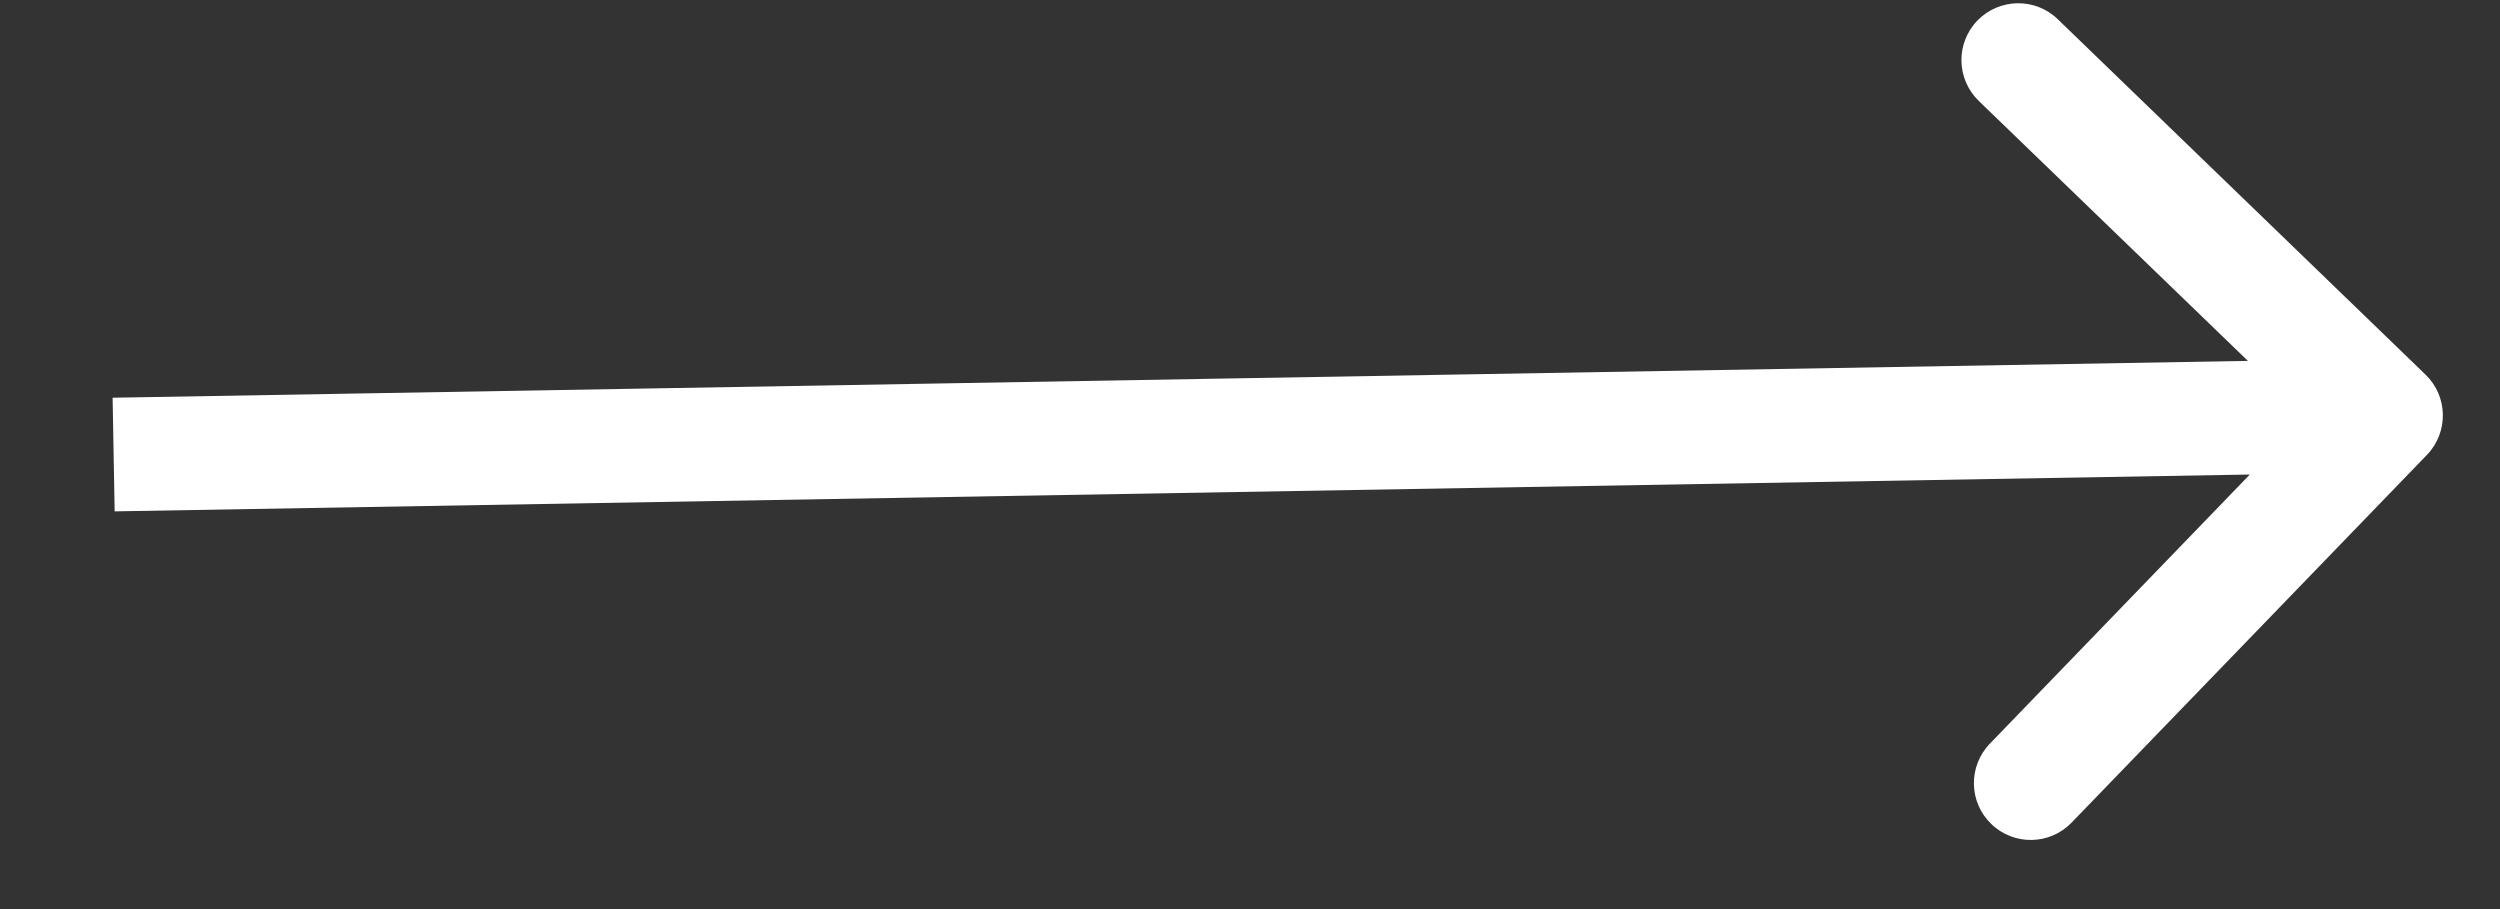 <?xml version="1.0" encoding="UTF-8"?> <svg xmlns="http://www.w3.org/2000/svg" width="22" height="8" viewBox="0 0 22 8" fill="none"><rect x="0" y="0" width="22" height="8" fill="#333333" stroke="none"/> <path d="M21.357 4.003C21.549 3.804 21.543 3.487 21.344 3.296L18.108 0.169C17.91 -0.023 17.593 -0.017 17.401 0.181C17.209 0.38 17.215 0.696 17.413 0.888L20.29 3.667L17.511 6.544C17.319 6.743 17.324 7.059 17.523 7.251C17.722 7.443 18.038 7.438 18.23 7.239L21.357 4.003ZM1.009 4.5L21.006 4.155L20.988 3.155L0.991 3.5L1.009 4.5Z" fill="white"></path> </svg> 
